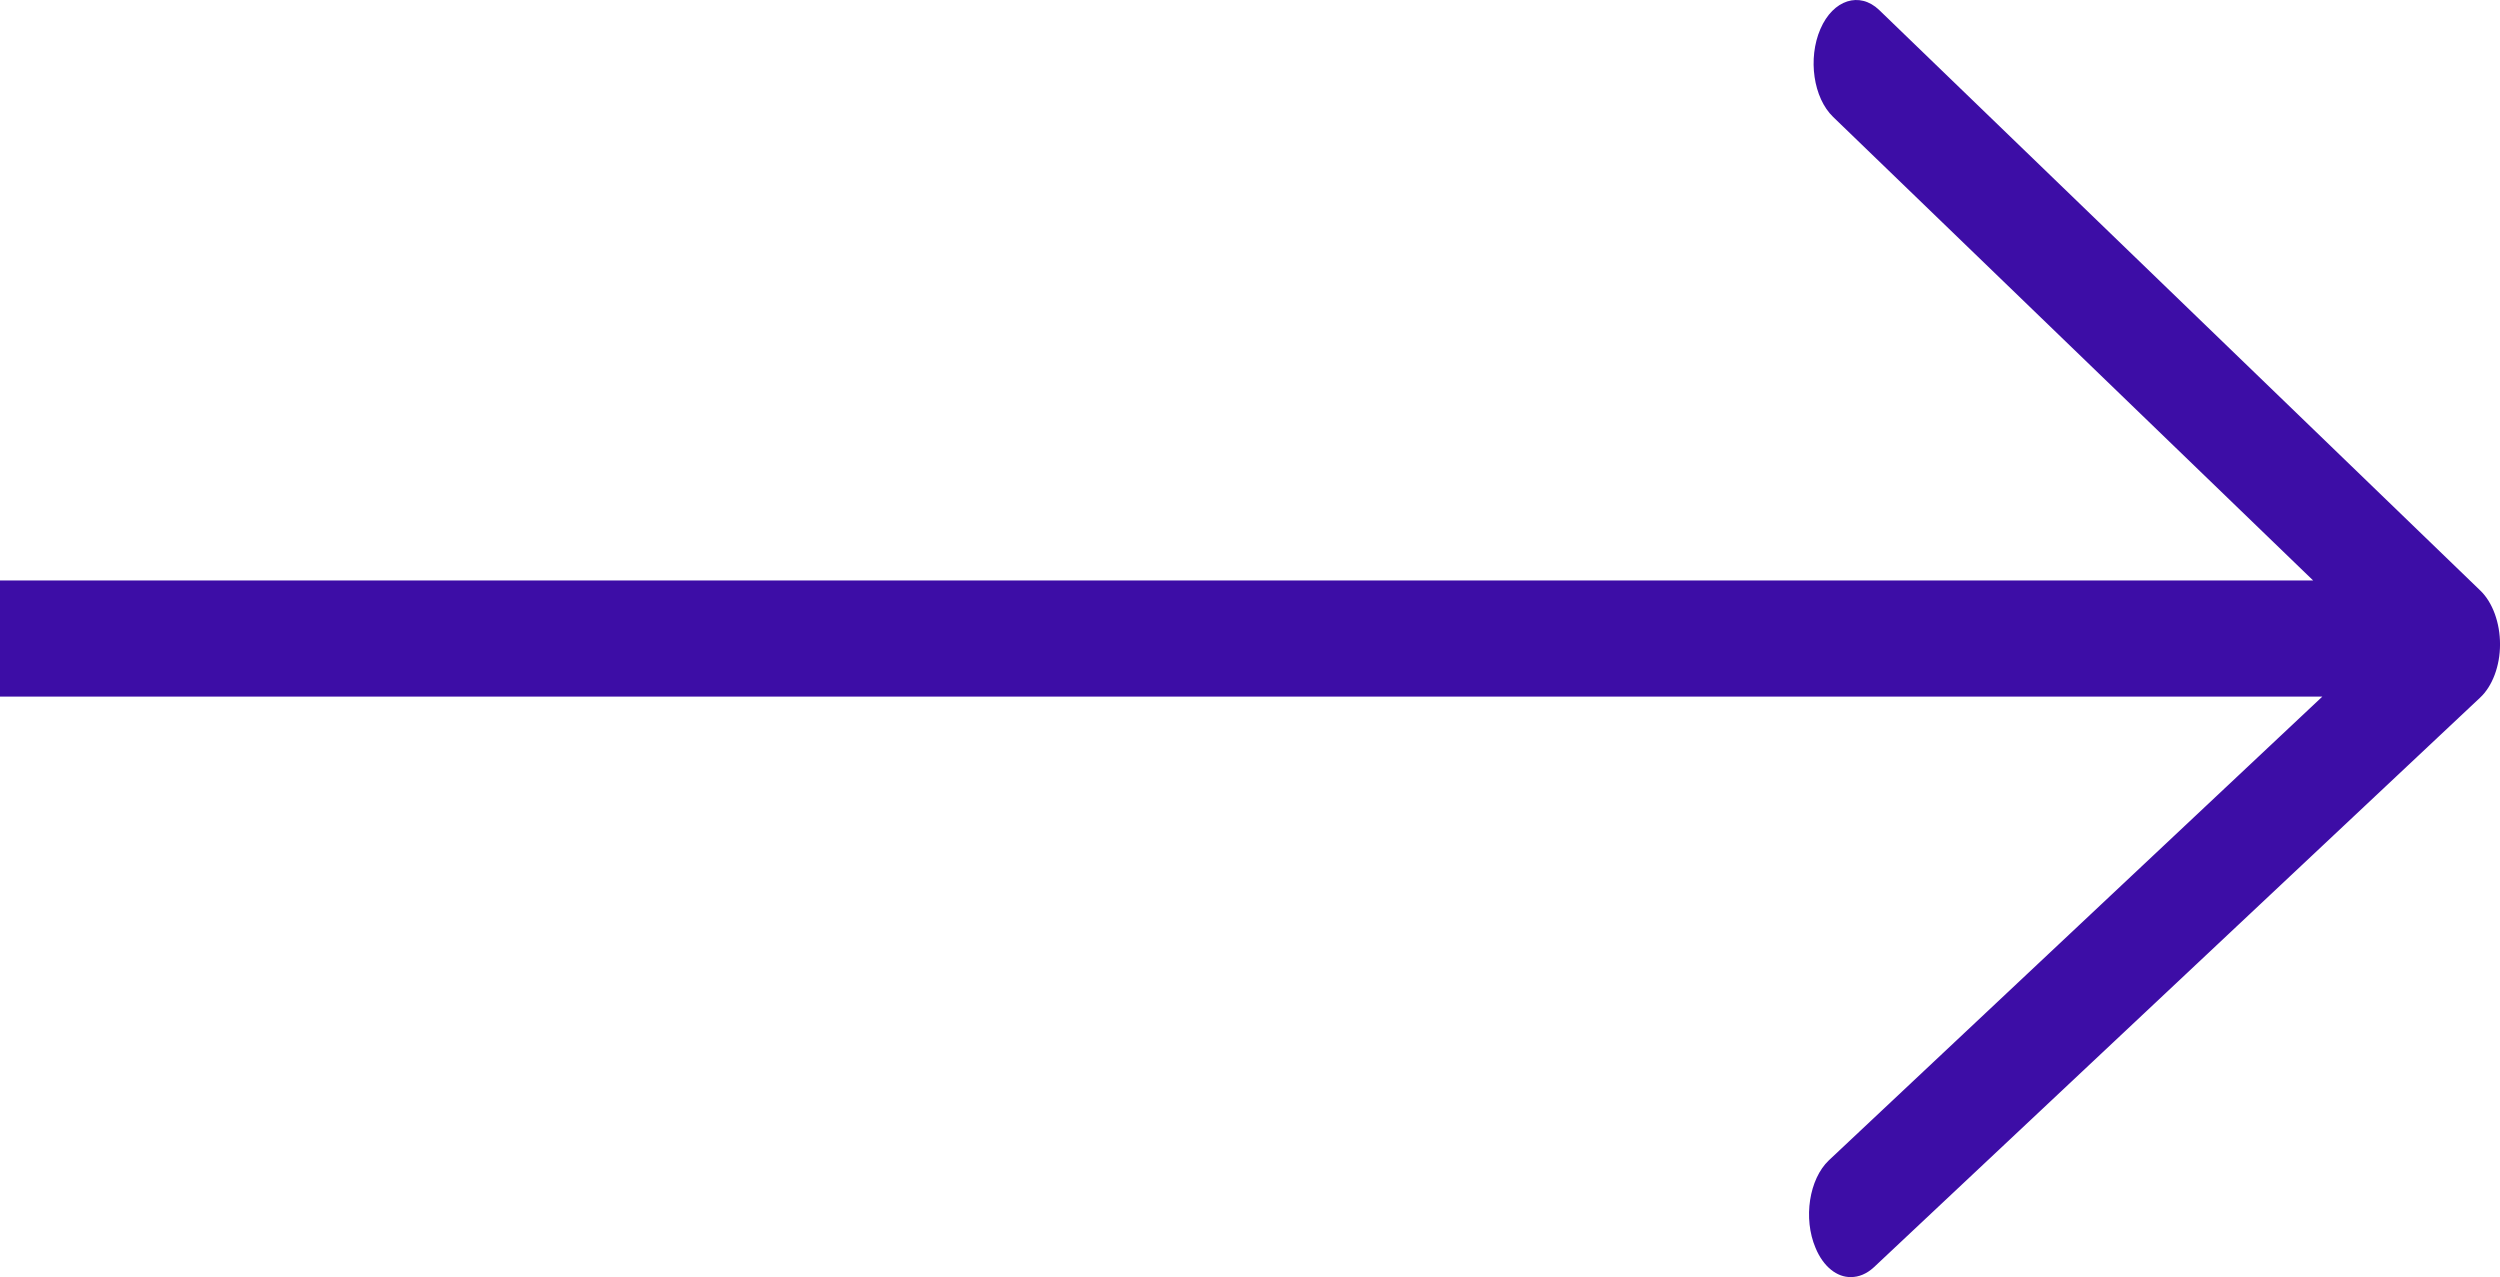 <?xml version="1.0" encoding="UTF-8"?><svg id="a" xmlns="http://www.w3.org/2000/svg" viewBox="0 0 81.436 41.6"><defs><style>.b{fill:#3D0DA6;stroke-width:0px;}</style></defs><path class="b" d="M59.575,37.796c-.643.61-.843,1.892-.435,2.853.256.62.705.961,1.154.951.256,0,.511-.103.747-.32l19.746-18.554c.401-.372.65-1.034.65-1.736,0-.703-.242-1.365-.636-1.747L61.213.326c-.636-.61-1.5-.341-1.915.62-.415.961-.228,2.243.415,2.863l15.637,15.1H0v3.782h75.649l-16.074,15.105Z"/></svg>